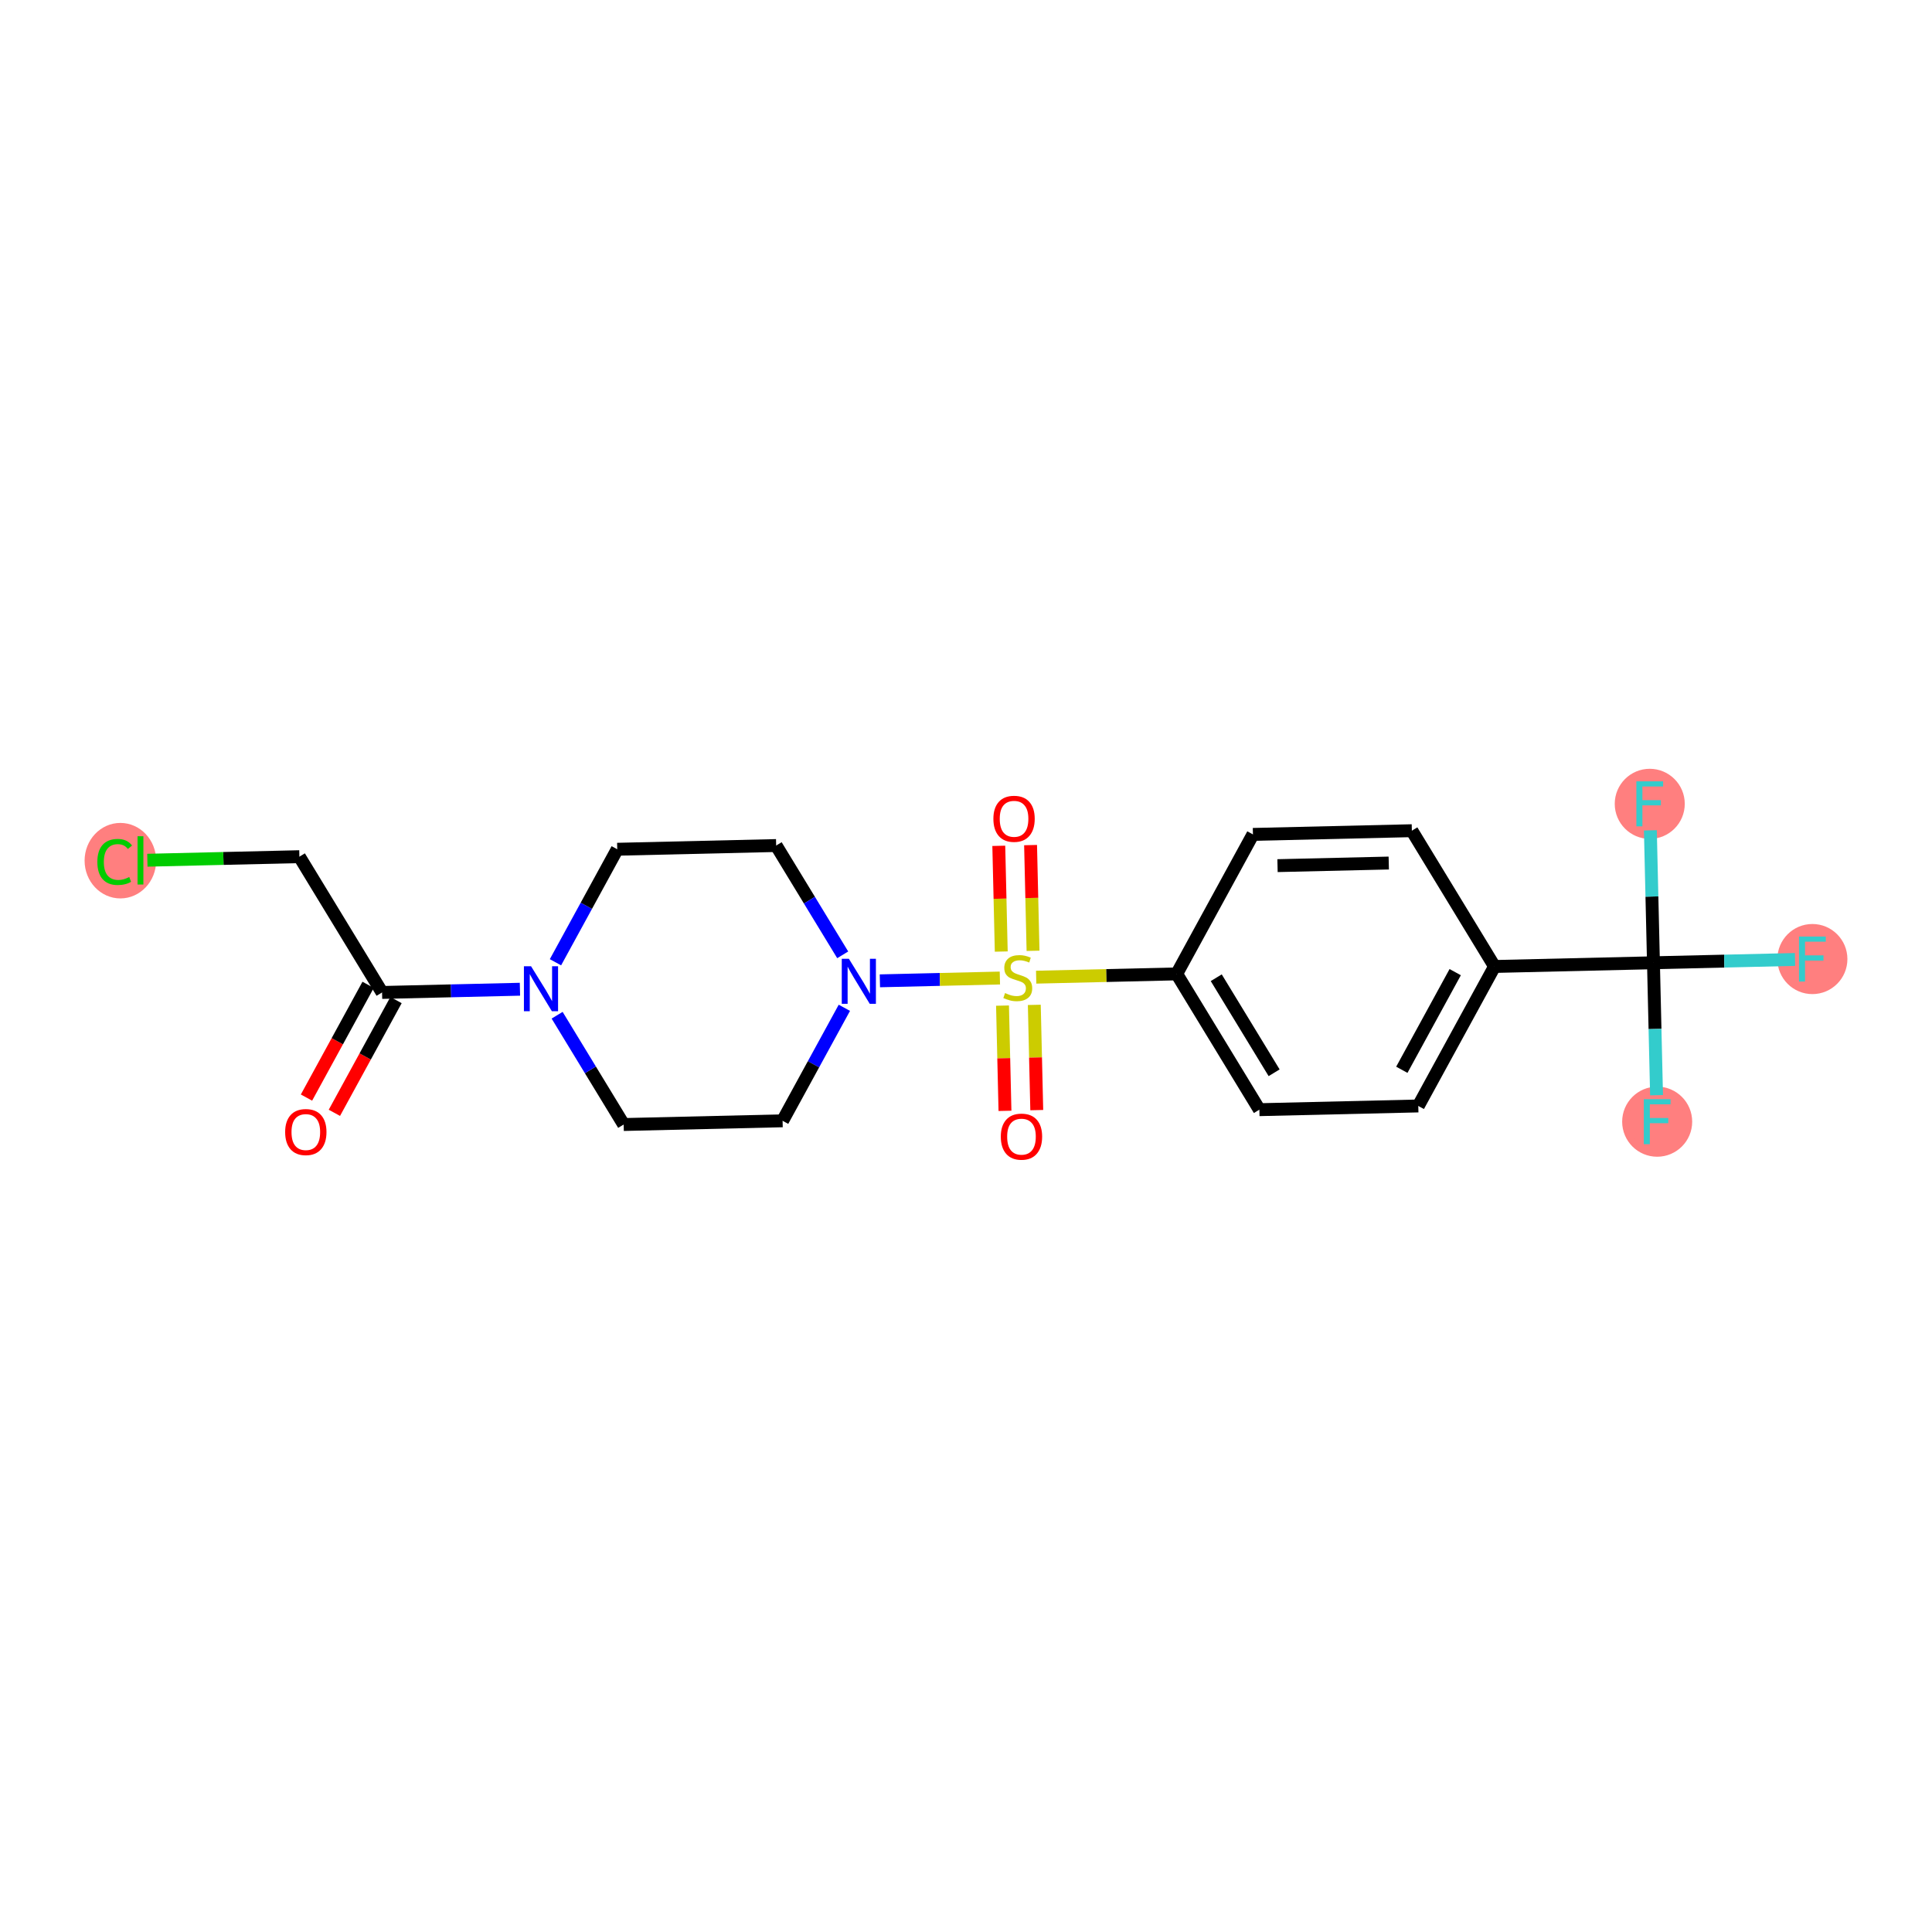 <?xml version='1.0' encoding='iso-8859-1'?>
<svg version='1.1' baseProfile='full'
              xmlns='http://www.w3.org/2000/svg'
                      xmlns:rdkit='http://www.rdkit.org/xml'
                      xmlns:xlink='http://www.w3.org/1999/xlink'
                  xml:space='preserve'
width='300px' height='300px' viewBox='0 0 300 300'>
<!-- END OF HEADER -->
<rect style='opacity:1.0;fill:#FFFFFF;stroke:none' width='300' height='300' x='0' y='0'> </rect>
<rect style='opacity:1.0;fill:#FFFFFF;stroke:none' width='300' height='300' x='0' y='0'> </rect>
<ellipse cx='18.691' cy='133.645' rx='5.055' ry='5.362'  style='fill:#FF7F7F;fill-rule:evenodd;stroke:#FF7F7F;stroke-width:1.0px;stroke-linecap:butt;stroke-linejoin:miter;stroke-opacity:1' />
<ellipse cx='281.427' cy='148.921' rx='4.937' ry='4.943'  style='fill:#FF7F7F;fill-rule:evenodd;stroke:#FF7F7F;stroke-width:1.0px;stroke-linecap:butt;stroke-linejoin:miter;stroke-opacity:1' />
<ellipse cx='257.325' cy='174.175' rx='4.937' ry='4.943'  style='fill:#FF7F7F;fill-rule:evenodd;stroke:#FF7F7F;stroke-width:1.0px;stroke-linecap:butt;stroke-linejoin:miter;stroke-opacity:1' />
<ellipse cx='256.173' cy='124.82' rx='4.937' ry='4.943'  style='fill:#FF7F7F;fill-rule:evenodd;stroke:#FF7F7F;stroke-width:1.0px;stroke-linecap:butt;stroke-linejoin:miter;stroke-opacity:1' />
<path class='bond-0 atom-0 atom-1' d='M 51.923,172.799 L 56.708,164.046' style='fill:none;fill-rule:evenodd;stroke:#FF0000;stroke-width:2.0px;stroke-linecap:butt;stroke-linejoin:miter;stroke-opacity:1' />
<path class='bond-0 atom-0 atom-1' d='M 56.708,164.046 L 61.493,155.292' style='fill:none;fill-rule:evenodd;stroke:#000000;stroke-width:2.0px;stroke-linecap:butt;stroke-linejoin:miter;stroke-opacity:1' />
<path class='bond-0 atom-0 atom-1' d='M 47.591,170.431 L 52.376,161.678' style='fill:none;fill-rule:evenodd;stroke:#FF0000;stroke-width:2.0px;stroke-linecap:butt;stroke-linejoin:miter;stroke-opacity:1' />
<path class='bond-0 atom-0 atom-1' d='M 52.376,161.678 L 57.161,152.924' style='fill:none;fill-rule:evenodd;stroke:#000000;stroke-width:2.0px;stroke-linecap:butt;stroke-linejoin:miter;stroke-opacity:1' />
<path class='bond-1 atom-1 atom-2' d='M 59.327,154.108 L 46.489,133.024' style='fill:none;fill-rule:evenodd;stroke:#000000;stroke-width:2.0px;stroke-linecap:butt;stroke-linejoin:miter;stroke-opacity:1' />
<path class='bond-3 atom-1 atom-4' d='M 59.327,154.108 L 70.032,153.858' style='fill:none;fill-rule:evenodd;stroke:#000000;stroke-width:2.0px;stroke-linecap:butt;stroke-linejoin:miter;stroke-opacity:1' />
<path class='bond-3 atom-1 atom-4' d='M 70.032,153.858 L 80.737,153.608' style='fill:none;fill-rule:evenodd;stroke:#0000FF;stroke-width:2.0px;stroke-linecap:butt;stroke-linejoin:miter;stroke-opacity:1' />
<path class='bond-2 atom-2 atom-3' d='M 46.489,133.024 L 34.686,133.3' style='fill:none;fill-rule:evenodd;stroke:#000000;stroke-width:2.0px;stroke-linecap:butt;stroke-linejoin:miter;stroke-opacity:1' />
<path class='bond-2 atom-2 atom-3' d='M 34.686,133.3 L 22.883,133.576' style='fill:none;fill-rule:evenodd;stroke:#00CC00;stroke-width:2.0px;stroke-linecap:butt;stroke-linejoin:miter;stroke-opacity:1' />
<path class='bond-4 atom-4 atom-5' d='M 86.253,149.419 L 91.049,140.645' style='fill:none;fill-rule:evenodd;stroke:#0000FF;stroke-width:2.0px;stroke-linecap:butt;stroke-linejoin:miter;stroke-opacity:1' />
<path class='bond-4 atom-4 atom-5' d='M 91.049,140.645 L 95.845,131.872' style='fill:none;fill-rule:evenodd;stroke:#000000;stroke-width:2.0px;stroke-linecap:butt;stroke-linejoin:miter;stroke-opacity:1' />
<path class='bond-22 atom-22 atom-4' d='M 96.843,174.615 L 91.676,166.129' style='fill:none;fill-rule:evenodd;stroke:#000000;stroke-width:2.0px;stroke-linecap:butt;stroke-linejoin:miter;stroke-opacity:1' />
<path class='bond-22 atom-22 atom-4' d='M 91.676,166.129 L 86.509,157.644' style='fill:none;fill-rule:evenodd;stroke:#0000FF;stroke-width:2.0px;stroke-linecap:butt;stroke-linejoin:miter;stroke-opacity:1' />
<path class='bond-5 atom-5 atom-6' d='M 95.845,131.872 L 120.522,131.295' style='fill:none;fill-rule:evenodd;stroke:#000000;stroke-width:2.0px;stroke-linecap:butt;stroke-linejoin:miter;stroke-opacity:1' />
<path class='bond-6 atom-6 atom-7' d='M 120.522,131.295 L 125.689,139.781' style='fill:none;fill-rule:evenodd;stroke:#000000;stroke-width:2.0px;stroke-linecap:butt;stroke-linejoin:miter;stroke-opacity:1' />
<path class='bond-6 atom-6 atom-7' d='M 125.689,139.781 L 130.856,148.266' style='fill:none;fill-rule:evenodd;stroke:#0000FF;stroke-width:2.0px;stroke-linecap:butt;stroke-linejoin:miter;stroke-opacity:1' />
<path class='bond-7 atom-7 atom-8' d='M 136.628,152.302 L 145.945,152.085' style='fill:none;fill-rule:evenodd;stroke:#0000FF;stroke-width:2.0px;stroke-linecap:butt;stroke-linejoin:miter;stroke-opacity:1' />
<path class='bond-7 atom-7 atom-8' d='M 145.945,152.085 L 155.261,151.867' style='fill:none;fill-rule:evenodd;stroke:#CCCC00;stroke-width:2.0px;stroke-linecap:butt;stroke-linejoin:miter;stroke-opacity:1' />
<path class='bond-20 atom-7 atom-21' d='M 131.112,156.491 L 126.316,165.265' style='fill:none;fill-rule:evenodd;stroke:#0000FF;stroke-width:2.0px;stroke-linecap:butt;stroke-linejoin:miter;stroke-opacity:1' />
<path class='bond-20 atom-7 atom-21' d='M 126.316,165.265 L 121.52,174.038' style='fill:none;fill-rule:evenodd;stroke:#000000;stroke-width:2.0px;stroke-linecap:butt;stroke-linejoin:miter;stroke-opacity:1' />
<path class='bond-8 atom-8 atom-9' d='M 160.41,147.642 L 160.218,139.434' style='fill:none;fill-rule:evenodd;stroke:#CCCC00;stroke-width:2.0px;stroke-linecap:butt;stroke-linejoin:miter;stroke-opacity:1' />
<path class='bond-8 atom-8 atom-9' d='M 160.218,139.434 L 160.027,131.225' style='fill:none;fill-rule:evenodd;stroke:#FF0000;stroke-width:2.0px;stroke-linecap:butt;stroke-linejoin:miter;stroke-opacity:1' />
<path class='bond-8 atom-8 atom-9' d='M 155.474,147.758 L 155.283,139.549' style='fill:none;fill-rule:evenodd;stroke:#CCCC00;stroke-width:2.0px;stroke-linecap:butt;stroke-linejoin:miter;stroke-opacity:1' />
<path class='bond-8 atom-8 atom-9' d='M 155.283,139.549 L 155.091,131.34' style='fill:none;fill-rule:evenodd;stroke:#FF0000;stroke-width:2.0px;stroke-linecap:butt;stroke-linejoin:miter;stroke-opacity:1' />
<path class='bond-9 atom-8 atom-10' d='M 155.67,156.15 L 155.861,164.322' style='fill:none;fill-rule:evenodd;stroke:#CCCC00;stroke-width:2.0px;stroke-linecap:butt;stroke-linejoin:miter;stroke-opacity:1' />
<path class='bond-9 atom-8 atom-10' d='M 155.861,164.322 L 156.052,172.493' style='fill:none;fill-rule:evenodd;stroke:#FF0000;stroke-width:2.0px;stroke-linecap:butt;stroke-linejoin:miter;stroke-opacity:1' />
<path class='bond-9 atom-8 atom-10' d='M 160.606,156.035 L 160.797,164.206' style='fill:none;fill-rule:evenodd;stroke:#CCCC00;stroke-width:2.0px;stroke-linecap:butt;stroke-linejoin:miter;stroke-opacity:1' />
<path class='bond-9 atom-8 atom-10' d='M 160.797,164.206 L 160.988,172.378' style='fill:none;fill-rule:evenodd;stroke:#FF0000;stroke-width:2.0px;stroke-linecap:butt;stroke-linejoin:miter;stroke-opacity:1' />
<path class='bond-10 atom-8 atom-11' d='M 160.896,151.736 L 171.806,151.481' style='fill:none;fill-rule:evenodd;stroke:#CCCC00;stroke-width:2.0px;stroke-linecap:butt;stroke-linejoin:miter;stroke-opacity:1' />
<path class='bond-10 atom-8 atom-11' d='M 171.806,151.481 L 182.716,151.226' style='fill:none;fill-rule:evenodd;stroke:#000000;stroke-width:2.0px;stroke-linecap:butt;stroke-linejoin:miter;stroke-opacity:1' />
<path class='bond-11 atom-11 atom-12' d='M 182.716,151.226 L 195.554,172.31' style='fill:none;fill-rule:evenodd;stroke:#000000;stroke-width:2.0px;stroke-linecap:butt;stroke-linejoin:miter;stroke-opacity:1' />
<path class='bond-11 atom-11 atom-12' d='M 188.858,151.821 L 197.845,166.579' style='fill:none;fill-rule:evenodd;stroke:#000000;stroke-width:2.0px;stroke-linecap:butt;stroke-linejoin:miter;stroke-opacity:1' />
<path class='bond-23 atom-20 atom-11' d='M 194.556,129.566 L 182.716,151.226' style='fill:none;fill-rule:evenodd;stroke:#000000;stroke-width:2.0px;stroke-linecap:butt;stroke-linejoin:miter;stroke-opacity:1' />
<path class='bond-12 atom-12 atom-13' d='M 195.554,172.31 L 220.231,171.733' style='fill:none;fill-rule:evenodd;stroke:#000000;stroke-width:2.0px;stroke-linecap:butt;stroke-linejoin:miter;stroke-opacity:1' />
<path class='bond-13 atom-13 atom-14' d='M 220.231,171.733 L 232.071,150.074' style='fill:none;fill-rule:evenodd;stroke:#000000;stroke-width:2.0px;stroke-linecap:butt;stroke-linejoin:miter;stroke-opacity:1' />
<path class='bond-13 atom-13 atom-14' d='M 217.675,166.116 L 225.963,150.955' style='fill:none;fill-rule:evenodd;stroke:#000000;stroke-width:2.0px;stroke-linecap:butt;stroke-linejoin:miter;stroke-opacity:1' />
<path class='bond-14 atom-14 atom-15' d='M 232.071,150.074 L 256.749,149.497' style='fill:none;fill-rule:evenodd;stroke:#000000;stroke-width:2.0px;stroke-linecap:butt;stroke-linejoin:miter;stroke-opacity:1' />
<path class='bond-18 atom-14 atom-19' d='M 232.071,150.074 L 219.233,128.99' style='fill:none;fill-rule:evenodd;stroke:#000000;stroke-width:2.0px;stroke-linecap:butt;stroke-linejoin:miter;stroke-opacity:1' />
<path class='bond-15 atom-15 atom-16' d='M 256.749,149.497 L 267.74,149.241' style='fill:none;fill-rule:evenodd;stroke:#000000;stroke-width:2.0px;stroke-linecap:butt;stroke-linejoin:miter;stroke-opacity:1' />
<path class='bond-15 atom-15 atom-16' d='M 267.74,149.241 L 278.731,148.984' style='fill:none;fill-rule:evenodd;stroke:#33CCCC;stroke-width:2.0px;stroke-linecap:butt;stroke-linejoin:miter;stroke-opacity:1' />
<path class='bond-16 atom-15 atom-17' d='M 256.749,149.497 L 256.989,159.78' style='fill:none;fill-rule:evenodd;stroke:#000000;stroke-width:2.0px;stroke-linecap:butt;stroke-linejoin:miter;stroke-opacity:1' />
<path class='bond-16 atom-15 atom-17' d='M 256.989,159.78 L 257.229,170.063' style='fill:none;fill-rule:evenodd;stroke:#33CCCC;stroke-width:2.0px;stroke-linecap:butt;stroke-linejoin:miter;stroke-opacity:1' />
<path class='bond-17 atom-15 atom-18' d='M 256.749,149.497 L 256.509,139.215' style='fill:none;fill-rule:evenodd;stroke:#000000;stroke-width:2.0px;stroke-linecap:butt;stroke-linejoin:miter;stroke-opacity:1' />
<path class='bond-17 atom-15 atom-18' d='M 256.509,139.215 L 256.269,128.932' style='fill:none;fill-rule:evenodd;stroke:#33CCCC;stroke-width:2.0px;stroke-linecap:butt;stroke-linejoin:miter;stroke-opacity:1' />
<path class='bond-19 atom-19 atom-20' d='M 219.233,128.99 L 194.556,129.566' style='fill:none;fill-rule:evenodd;stroke:#000000;stroke-width:2.0px;stroke-linecap:butt;stroke-linejoin:miter;stroke-opacity:1' />
<path class='bond-19 atom-19 atom-20' d='M 215.647,134.012 L 198.372,134.416' style='fill:none;fill-rule:evenodd;stroke:#000000;stroke-width:2.0px;stroke-linecap:butt;stroke-linejoin:miter;stroke-opacity:1' />
<path class='bond-21 atom-21 atom-22' d='M 121.52,174.038 L 96.843,174.615' style='fill:none;fill-rule:evenodd;stroke:#000000;stroke-width:2.0px;stroke-linecap:butt;stroke-linejoin:miter;stroke-opacity:1' />
<path  class='atom-0' d='M 44.278 175.787
Q 44.278 174.109, 45.108 173.171
Q 45.937 172.233, 47.487 172.233
Q 49.037 172.233, 49.867 173.171
Q 50.696 174.109, 50.696 175.787
Q 50.696 177.485, 49.857 178.453
Q 49.018 179.411, 47.487 179.411
Q 45.947 179.411, 45.108 178.453
Q 44.278 177.495, 44.278 175.787
M 47.487 178.621
Q 48.554 178.621, 49.126 177.91
Q 49.709 177.189, 49.709 175.787
Q 49.709 174.415, 49.126 173.723
Q 48.554 173.022, 47.487 173.022
Q 46.421 173.022, 45.838 173.714
Q 45.266 174.405, 45.266 175.787
Q 45.266 177.199, 45.838 177.91
Q 46.421 178.621, 47.487 178.621
' fill='#FF0000'/>
<path  class='atom-3' d='M 15.117 133.842
Q 15.117 132.105, 15.927 131.196
Q 16.746 130.278, 18.296 130.278
Q 19.738 130.278, 20.508 131.295
L 19.856 131.828
Q 19.294 131.088, 18.296 131.088
Q 17.24 131.088, 16.677 131.799
Q 16.124 132.5, 16.124 133.842
Q 16.124 135.225, 16.697 135.936
Q 17.279 136.647, 18.405 136.647
Q 19.175 136.647, 20.073 136.183
L 20.35 136.923
Q 19.985 137.16, 19.432 137.298
Q 18.879 137.436, 18.267 137.436
Q 16.746 137.436, 15.927 136.508
Q 15.117 135.58, 15.117 133.842
' fill='#00CC00'/>
<path  class='atom-3' d='M 21.357 129.853
L 22.265 129.853
L 22.265 137.348
L 21.357 137.348
L 21.357 129.853
' fill='#00CC00'/>
<path  class='atom-4' d='M 82.46 150.036
L 84.75 153.739
Q 84.977 154.104, 85.343 154.766
Q 85.708 155.427, 85.728 155.467
L 85.728 150.036
L 86.656 150.036
L 86.656 157.027
L 85.698 157.027
L 83.24 152.978
Q 82.953 152.504, 82.647 151.961
Q 82.351 151.418, 82.262 151.25
L 82.262 157.027
L 81.354 157.027
L 81.354 150.036
L 82.46 150.036
' fill='#0000FF'/>
<path  class='atom-7' d='M 131.815 148.883
L 134.106 152.586
Q 134.333 152.951, 134.698 153.613
Q 135.063 154.275, 135.083 154.314
L 135.083 148.883
L 136.011 148.883
L 136.011 155.874
L 135.054 155.874
L 132.595 151.826
Q 132.309 151.352, 132.003 150.809
Q 131.706 150.266, 131.618 150.098
L 131.618 155.874
L 130.709 155.874
L 130.709 148.883
L 131.815 148.883
' fill='#0000FF'/>
<path  class='atom-8' d='M 156.063 154.202
Q 156.142 154.231, 156.468 154.37
Q 156.794 154.508, 157.149 154.597
Q 157.515 154.676, 157.87 154.676
Q 158.532 154.676, 158.917 154.36
Q 159.302 154.034, 159.302 153.471
Q 159.302 153.086, 159.104 152.849
Q 158.917 152.612, 158.621 152.484
Q 158.324 152.355, 157.831 152.207
Q 157.209 152.02, 156.833 151.842
Q 156.468 151.664, 156.201 151.289
Q 155.945 150.914, 155.945 150.282
Q 155.945 149.403, 156.537 148.86
Q 157.139 148.317, 158.324 148.317
Q 159.134 148.317, 160.052 148.702
L 159.825 149.462
Q 158.986 149.117, 158.354 149.117
Q 157.673 149.117, 157.297 149.403
Q 156.922 149.68, 156.932 150.163
Q 156.932 150.539, 157.12 150.766
Q 157.317 150.993, 157.594 151.121
Q 157.88 151.25, 158.354 151.398
Q 158.986 151.595, 159.361 151.793
Q 159.736 151.99, 160.003 152.395
Q 160.279 152.79, 160.279 153.471
Q 160.279 154.439, 159.628 154.962
Q 158.986 155.475, 157.91 155.475
Q 157.288 155.475, 156.814 155.337
Q 156.35 155.209, 155.797 154.982
L 156.063 154.202
' fill='#CCCC00'/>
<path  class='atom-9' d='M 154.253 127.144
Q 154.253 125.466, 155.082 124.528
Q 155.912 123.59, 157.462 123.59
Q 159.012 123.59, 159.841 124.528
Q 160.671 125.466, 160.671 127.144
Q 160.671 128.843, 159.831 129.81
Q 158.992 130.768, 157.462 130.768
Q 155.921 130.768, 155.082 129.81
Q 154.253 128.853, 154.253 127.144
M 157.462 129.978
Q 158.528 129.978, 159.101 129.267
Q 159.683 128.547, 159.683 127.144
Q 159.683 125.772, 159.101 125.081
Q 158.528 124.38, 157.462 124.38
Q 156.395 124.38, 155.813 125.071
Q 155.24 125.762, 155.24 127.144
Q 155.24 128.556, 155.813 129.267
Q 156.395 129.978, 157.462 129.978
' fill='#FF0000'/>
<path  class='atom-10' d='M 155.405 176.5
Q 155.405 174.821, 156.235 173.883
Q 157.064 172.945, 158.614 172.945
Q 160.164 172.945, 160.994 173.883
Q 161.823 174.821, 161.823 176.5
Q 161.823 178.198, 160.984 179.166
Q 160.145 180.124, 158.614 180.124
Q 157.074 180.124, 156.235 179.166
Q 155.405 178.208, 155.405 176.5
M 158.614 179.334
Q 159.681 179.334, 160.253 178.623
Q 160.836 177.902, 160.836 176.5
Q 160.836 175.127, 160.253 174.436
Q 159.681 173.735, 158.614 173.735
Q 157.548 173.735, 156.965 174.426
Q 156.393 175.118, 156.393 176.5
Q 156.393 177.912, 156.965 178.623
Q 157.548 179.334, 158.614 179.334
' fill='#FF0000'/>
<path  class='atom-16' d='M 279.348 145.426
L 283.505 145.426
L 283.505 146.225
L 280.286 146.225
L 280.286 148.348
L 283.15 148.348
L 283.15 149.158
L 280.286 149.158
L 280.286 152.416
L 279.348 152.416
L 279.348 145.426
' fill='#33CCCC'/>
<path  class='atom-17' d='M 255.247 170.68
L 259.404 170.68
L 259.404 171.479
L 256.185 171.479
L 256.185 173.602
L 259.048 173.602
L 259.048 174.412
L 256.185 174.412
L 256.185 177.67
L 255.247 177.67
L 255.247 170.68
' fill='#33CCCC'/>
<path  class='atom-18' d='M 254.094 121.324
L 258.251 121.324
L 258.251 122.124
L 255.032 122.124
L 255.032 124.247
L 257.896 124.247
L 257.896 125.056
L 255.032 125.056
L 255.032 128.315
L 254.094 128.315
L 254.094 121.324
' fill='#33CCCC'/>
</svg>
